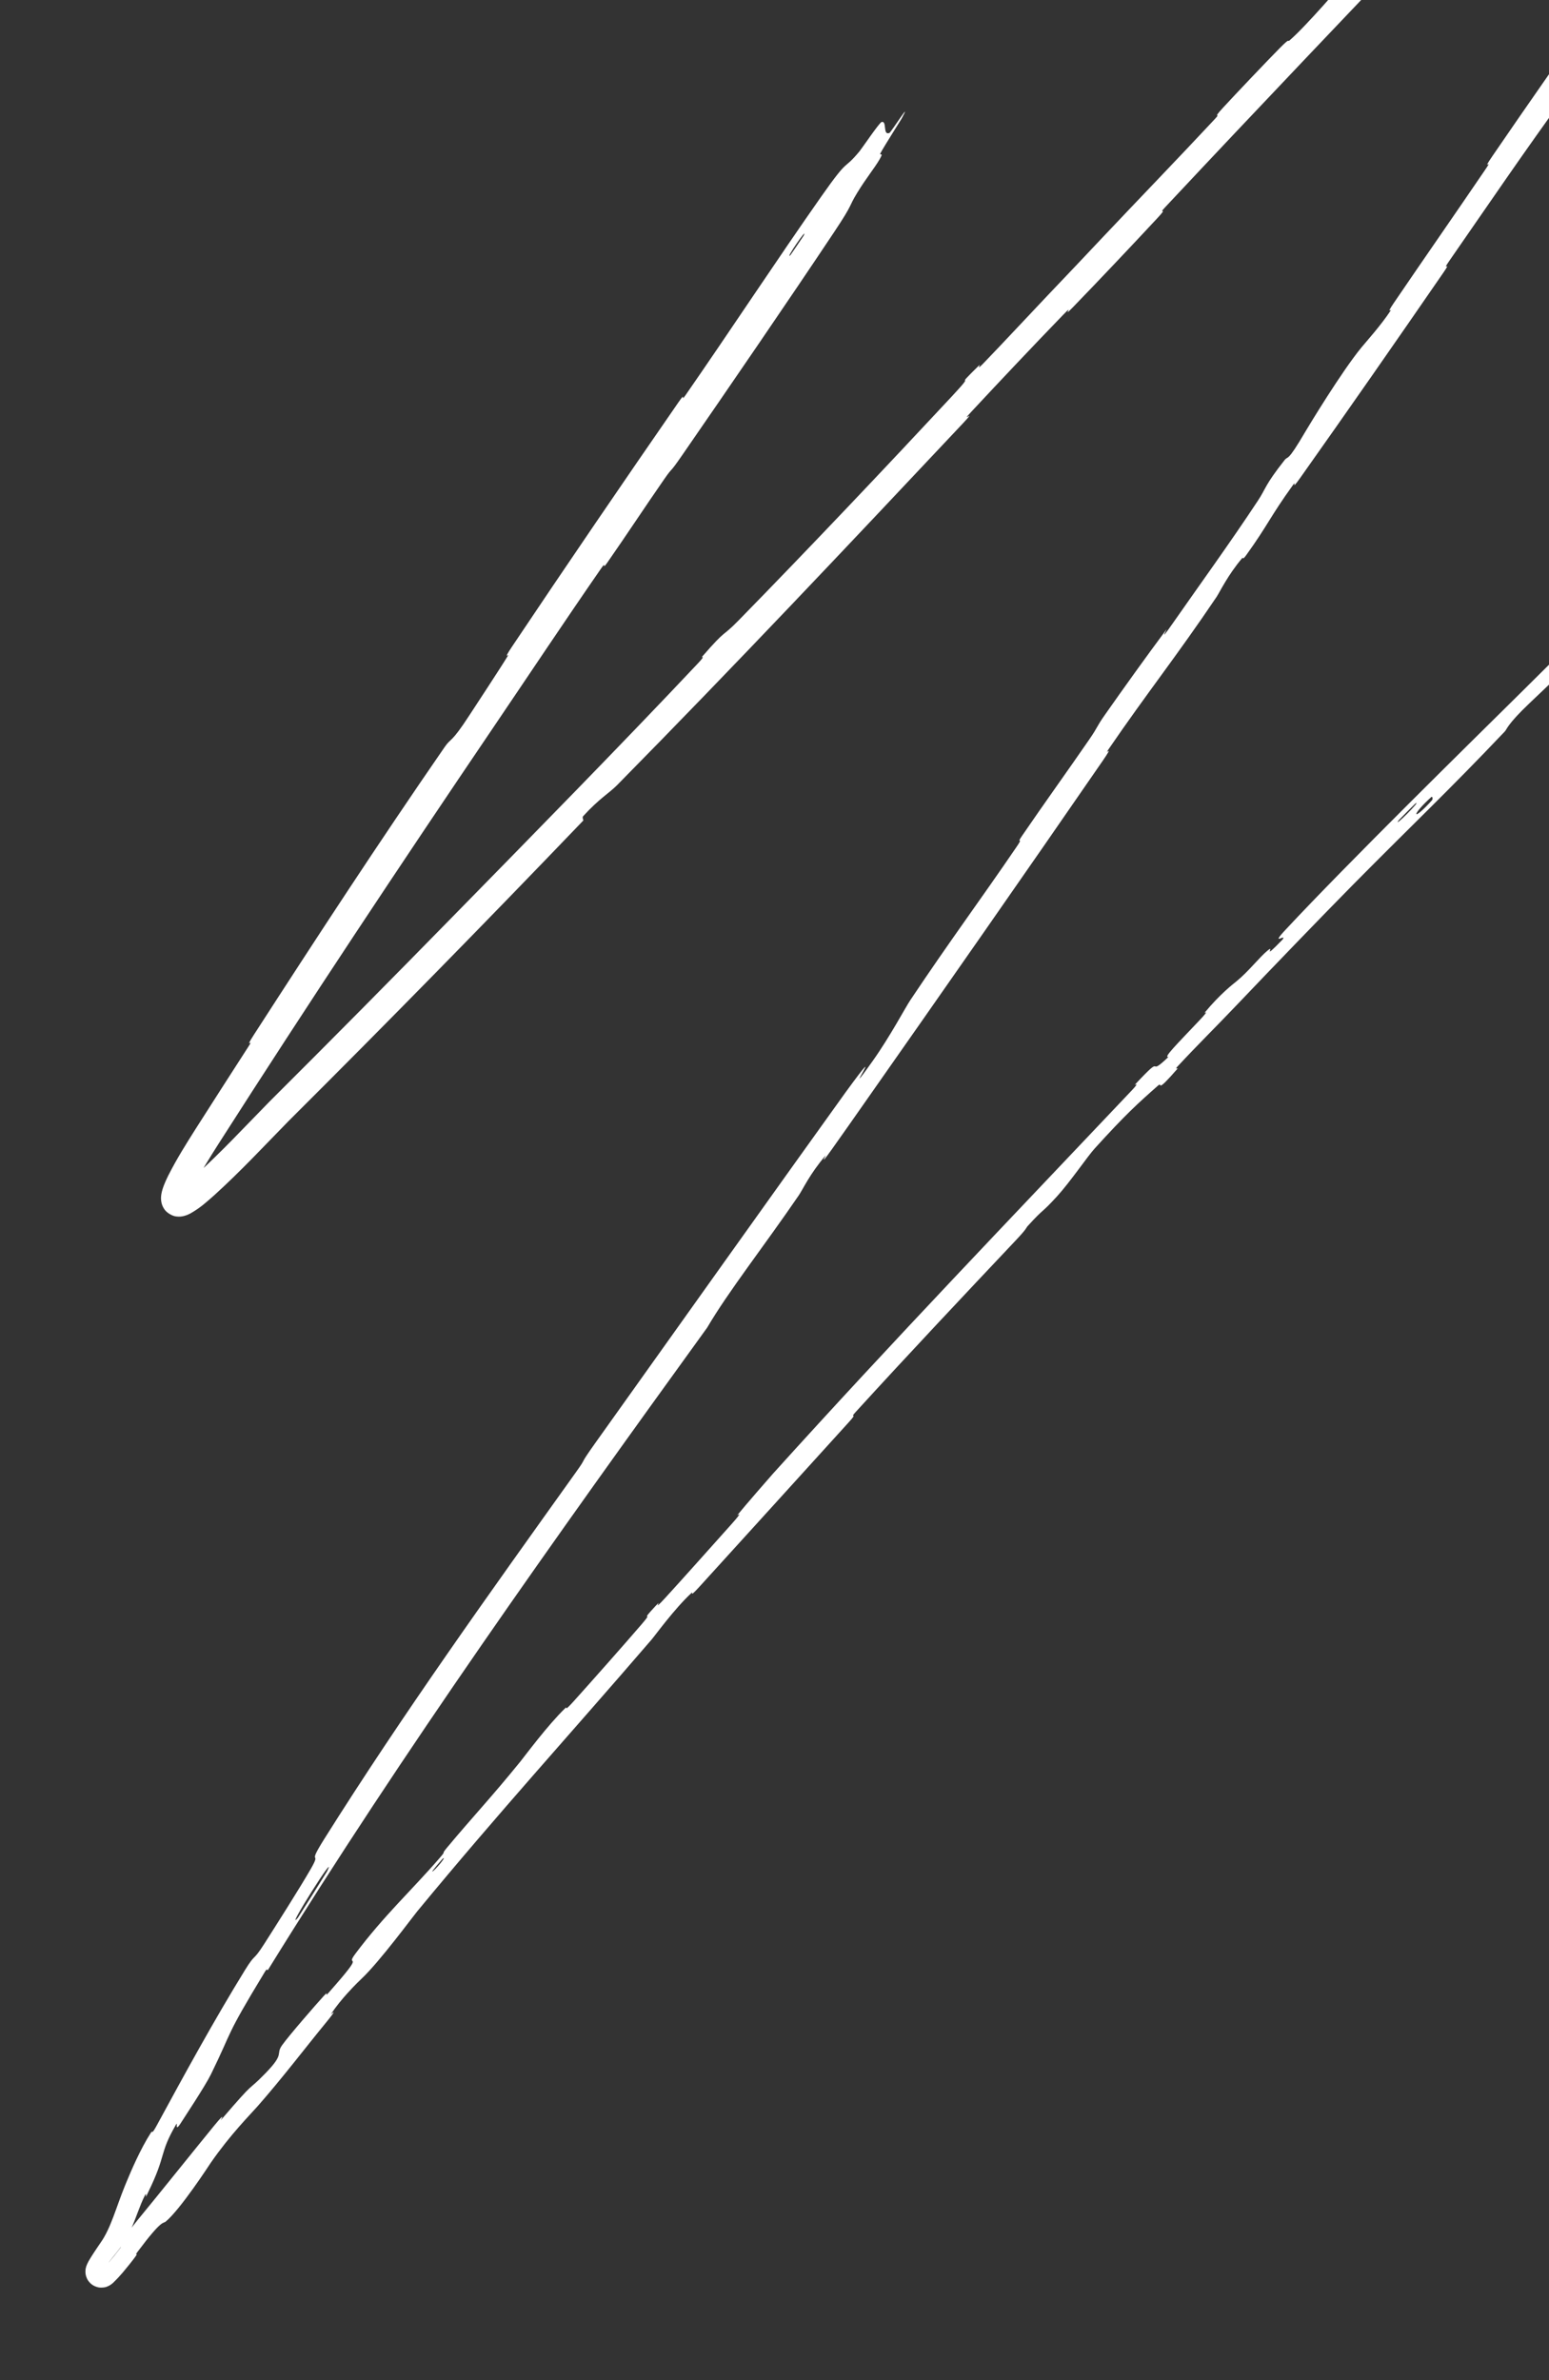 <?xml version="1.0" encoding="UTF-8"?> <svg xmlns="http://www.w3.org/2000/svg" width="658" height="1011" viewBox="0 0 658 1011" fill="none"><rect x="0" y="0" width="658" height="1011" fill="#333333" stroke="none"/><g clip-path="url(#clip0_3754_3186)"><path d="M354.433 98.434C335.177 127.342 309.443 164.89 289.786 193.35C283.626 202.27 286.354 197.488 282.087 203.635C273.742 215.659 266.272 227.064 258.01 238.933C255.271 242.866 258.055 237.548 255.195 241.68C239.531 264.328 225.116 286.025 209.476 309.116C169.754 367.773 130.911 426.261 92.983 485.62C89.017 491.866 85.237 497.879 82.009 504.188C81.27 505.662 80.538 507.232 80.134 508.496C80.089 508.637 80.055 508.758 80.03 508.854C80.004 508.95 79.977 509.08 79.975 509.1C79.97 509.127 79.98 509.086 79.978 508.945C79.97 508.734 79.963 508.22 79.576 507.447C79.296 506.665 77.751 505.388 76.763 505.291C75.947 505.134 75.582 505.236 75.375 505.27C75.06 505.351 75.24 505.323 75.468 505.198C77.497 504.114 80.597 501.479 83.153 499.201C93.789 489.588 103.767 478.861 114.197 468.209C140.444 442.057 166.624 415.594 192.868 388.779C224.947 356.025 264.013 316.257 296.483 281.769C300.273 277.744 297.573 279.724 298.263 278.929C309.1 266.465 306.18 271.259 313.717 263.559C343.626 232.992 376.31 198.449 404.371 168.338C416.307 155.527 403.415 167.502 415.984 155.12C416.855 154.259 414.265 157.922 417.606 154.473C425.183 146.649 439.266 131.53 445.089 125.42C456.313 113.646 458.154 111.682 468.71 100.488C483.145 85.189 500.535 67.201 515.932 50.7C519.218 47.177 514.37 51.371 519.569 45.713C524.77 40.048 538.794 25.31 543.623 20.438C548.452 15.563 546.809 18.03 547.728 17.228C555.306 10.649 570.535 -7.34 572.6 -9.554C591.401 -29.727 609.136 -48.21 626.676 -66.29C644.208 -84.363 661.208 -102.432 678.703 -121.545C705.242 -150.551 733.204 -181.992 758.813 -209.347C789.342 -241.919 815.976 -268.859 847.777 -298.456C851.141 -301.568 846.676 -298.481 850.796 -302.282C861.507 -312.136 872.403 -321.764 883.527 -331.106C888.034 -334.553 892.142 -335.929 896.672 -337.379C898.932 -338.036 901.216 -338.605 903.867 -338.826C905.246 -338.876 906.565 -339.097 908.91 -338.241C909.522 -337.984 910.247 -337.592 910.94 -336.873C911.666 -336.131 912.203 -335.044 912.351 -334.017C912.593 -332.003 912.051 -331 911.66 -330.096C895.812 -297.423 876.225 -266.982 855.899 -237.27C852.546 -232.376 856.264 -239.088 852.879 -234.225C843.486 -220.714 831.358 -203.839 820.274 -187.449C807.233 -168.265 794.62 -149.418 789.056 -138.512C774.913 -118.121 758.23 -94.138 745.16 -76.23C736.809 -64.795 744.121 -76.652 734.296 -61.886C732.151 -58.661 735.524 -62.43 732.293 -57.657C718.453 -37.218 702.761 -14.894 689.177 5.307C686.372 9.479 687.617 8.676 686.888 9.908C680.814 20.135 668.484 35.543 665.879 39.13C646.703 65.52 633.157 85.579 615.796 110.594C611.749 116.426 617.155 109.961 613.281 115.59C593.206 144.742 572.24 174.861 552.236 203.107C547.782 209.393 551.296 203.19 549.129 206.192C539.556 219.465 538.588 223.008 529.472 235.684C527.54 238.374 528.148 236.525 527.753 236.986C521.583 244.202 518.085 251.621 516.748 253.602C499.615 279.012 487.429 294.092 470.735 318.502C468.743 321.418 473.852 315.287 468.229 323.439C435.409 371.058 400.111 421.607 366.986 468.834C362.448 475.336 357.839 481.882 353.311 488.263C347.421 496.555 351.143 490.298 350.724 490.785C343.908 498.773 341.166 505.026 339.286 507.787C324.528 529.378 309.404 548.562 300.393 563.945C235.558 653.602 171.598 743.276 113.955 836.562C113.226 837.749 113.932 835.263 112.48 837.631C95.107 866.273 99.324 861.286 89.558 881.205C87.117 886.189 77.668 900.399 76.888 901.673C73.944 906.32 75.736 900.829 74.802 902.413C67.43 915.092 70.908 914.913 62.921 931.234C62.644 931.805 62.363 932.402 62.074 933.03C61.806 933.587 62.357 930.983 61.597 932.458C59.235 937.068 57.827 942.183 55.568 947.03C53.573 951.302 51.544 954.331 49.226 957.171C47.245 959.677 45.571 961.532 43.721 964.727C43.676 964.818 43.645 964.891 43.63 964.931C43.622 964.952 43.618 964.964 43.617 964.962C43.606 964.968 43.658 964.933 43.573 964.709C43.529 964.601 43.394 964.462 43.256 964.416C43.118 964.367 43.021 964.382 42.971 964.392C42.867 964.42 42.908 964.414 42.905 964.413C42.909 964.411 42.916 964.407 42.925 964.402C42.943 964.392 42.968 964.376 42.998 964.355C43.058 964.312 43.139 964.248 43.235 964.165C43.32 964.093 43.476 963.949 43.536 963.892C43.602 963.83 43.673 963.763 43.747 963.69C43.896 963.545 44.062 963.377 44.245 963.188C44.336 963.093 44.432 962.992 44.532 962.886C44.633 962.778 44.737 962.666 44.802 962.595C44.952 962.433 45.11 962.258 45.278 962.071C45.611 961.698 45.994 961.261 46.395 960.793C47.023 960.053 47.829 959.077 48.621 958.084C49.33 957.188 50.199 956.074 51.054 954.945C52.378 953.144 48.773 954.692 60.416 940.609C65.103 934.973 85.288 909.832 91.034 902.844C96.781 895.87 93.37 901.088 93.793 900.602C109.65 882.098 104.132 889.507 112.687 880.731C121.238 871.961 116.928 872.852 119.809 868.77C122.641 864.741 134.456 851.18 137.412 847.955C140.322 844.766 137.225 849.147 139.735 846.292C140.966 844.885 141.997 843.705 142.872 842.697C155.441 828.208 146.243 836.202 150.997 829.841C163.047 813.74 174.709 803.114 186.75 789.229C190.009 785.474 187.022 788.26 189.854 784.857C201.088 771.388 208.436 763.793 221.013 748.294C223.068 745.757 232.677 732.735 240.23 725.467C241.302 724.439 238.931 727.946 243.93 722.388C251.395 714.082 264.747 699.038 272.569 689.932C278.342 683.208 270.972 690.249 278.564 682.073C281.94 678.442 276.22 685.647 282.533 678.8C288.807 671.984 304.562 654.3 310.577 647.589C316.575 640.886 312.804 644.116 313.257 643.546C316.008 640.102 327.345 627.074 328.372 625.946C379.968 568.827 429.191 517.684 480.683 463.258C484.727 458.989 481.526 461.348 482.138 460.691C495.853 445.952 486.185 458.669 496.357 448.943C493.951 449.45 499.873 443.63 509.606 433.317C514.296 428.347 511.327 430.653 511.72 430.166C518.171 422.308 523.839 417.973 525.258 416.818C530.496 412.549 534.913 406.659 538.477 403.754C542.036 400.85 535.269 408.919 544.747 399.17C547.052 396.092 539.078 402.419 546.133 394.877C572.714 366.38 624.606 315.416 646.875 293.393C669.071 271.382 676.186 264.221 689.254 251.529C712.882 228.633 703.632 236.424 717.881 221.775C732.186 207.1 726.741 215.772 729.198 214.071C731.617 212.409 733.504 209.824 736.268 207.507C739.024 205.197 733.724 210.876 739.819 205.051C745.913 199.22 761.777 182.462 763.551 179.996C767.291 174.779 759.017 181.178 775.302 165.908C776.239 165.031 773.687 168.381 777.254 165C805.578 138.125 834.784 109.983 863.219 83.301C867.129 79.633 864.148 83.451 866.43 81.322C890.199 59.165 881.01 66.355 892.989 53.11C891.758 56.015 895.536 53.645 904.495 45.657C907.908 42.614 912.074 38.758 917.003 34.074C927.755 23.867 925.385 25.082 931.98 18.101C933.96 16.005 941.941 9.172 943.08 7.611C946.847 2.469 938.757 8.292 957.63 -8.759C958.459 -9.505 956.304 -6.609 959.141 -9.223C977.491 -26.1 978.828 -29.016 998.459 -47.483C1013.83 -61.95 1041.95 -86.873 1059.8 -102.983C1060.73 -101.212 1077.21 -116.839 1083.15 -124.012C1094.74 -134.45 1107.21 -145.801 1118.56 -155.731C1122.46 -159.148 1120.3 -156.454 1120.83 -156.845C1128.93 -162.836 1133.13 -168.323 1135.61 -170.604C1162.52 -195.273 1185.48 -214.2 1211.11 -237.814C1212.02 -238.651 1212.65 -240.988 1220.32 -246.353C1220.82 -246.696 1212.54 -238.691 1224.94 -249.397C1237.35 -260.107 1261.23 -279.721 1278.16 -294.942C1282.25 -298.628 1292.16 -308.483 1301.25 -315.044C1302.46 -315.917 1301.47 -314.57 1303.25 -315.793C1309 -319.752 1311.02 -323.239 1318.02 -327.608C1325.02 -331.977 1338.58 -342.231 1355.73 -357.492C1356.28 -357.977 1359.77 -362.276 1365.34 -366.86C1374.24 -374.179 1387.01 -384.388 1396.32 -392.002C1400.78 -395.648 1397.5 -393.835 1398.27 -394.477C1428.04 -419.242 1449.88 -436.069 1482.55 -461.626C1488.54 -466.313 1505.14 -480.557 1517.19 -489.044C1530.43 -498.352 1519.32 -485.591 1548.2 -508.951C1559.86 -518.346 1572.36 -533.241 1595.13 -547.784C1636.44 -579.745 1675.92 -607.576 1717.95 -638.828C1719.84 -640.233 1725.21 -645.534 1729.71 -648.746C1736.41 -653.513 1740.4 -655.691 1745.2 -659.069C1765.33 -673.21 1783.47 -686.547 1802.97 -700.022C1810.38 -705.137 1808.11 -702.881 1816.96 -708.968C1817.86 -709.581 1818.72 -710.18 1819.55 -710.769C1826.54 -715.719 1832.37 -720.443 1843.28 -727.62C1852.76 -733.867 1862.19 -738.567 1874.49 -746.906C1874.02 -748.402 1882.28 -754.105 1896.76 -764.673C1899.52 -766.685 1896.24 -765.038 1897.51 -765.999C1902.6 -769.874 1908.02 -773.123 1912.95 -776.918C1914.13 -777.834 1913.9 -778.294 1914.86 -779.069C1923.14 -785.761 1938.01 -794.752 1940.66 -796.365C1950.39 -802.243 1954.56 -805.977 1961.86 -810.724C1969.21 -815.513 1958.68 -807.675 1967.18 -813.414C1984.82 -825.323 2007.15 -841.132 2024.8 -853.573C2031.86 -858.561 2026.65 -855.711 2027.65 -856.438C2042.03 -866.812 2057.25 -876.737 2064.49 -883.564C2076.55 -887.858 2072.99 -890.018 2094.17 -904.355C2095.8 -905.459 2098.84 -905.599 2092.78 -900.941C2086.57 -896.18 2076.9 -889.895 2068.32 -883.313C2066.4 -881.829 2055.34 -872.051 2053.84 -870.872C2041.69 -861.346 2038.35 -862.026 2037.64 -861.691C2029.25 -857.55 2015.7 -845.926 2011.96 -843.15C1994.79 -830.397 1979.79 -820.288 1965.34 -809.696C1956 -802.846 1955.87 -800.773 1948.37 -795.588C1923.31 -778.26 1913.21 -773.981 1890.78 -755.959C1886.08 -752.177 1891.91 -754.063 1873.16 -742.724C1871.84 -741.911 1857.61 -733.58 1850.42 -727.611C1849.46 -726.818 1849.78 -726.412 1848.5 -725.465C1840.37 -719.488 1833.73 -715.383 1824.88 -709.024C1823.7 -708.18 1822.75 -707.497 1822.12 -707.042C1813.42 -700.8 1803.4 -693.571 1793.66 -686.951C1787.15 -682.532 1778.33 -677.513 1775.12 -675.536C1766.03 -669.968 1757.37 -662.464 1751.52 -659.312C1745.63 -656.131 1755.48 -664.699 1740.98 -655.014C1741.23 -653.545 1740.83 -651.559 1740.77 -649.856C1709.68 -627.69 1679.07 -605.922 1648.34 -583.034C1644.54 -580.195 1648.87 -582.511 1644.8 -579.452C1627.63 -566.538 1612.32 -555.688 1594.69 -542.06C1581.06 -531.513 1566.5 -519.413 1552.35 -508.249C1542.68 -502.746 1521.87 -485.929 1506.5 -474.025C1501.12 -469.858 1501.22 -470.461 1497.34 -467.571C1482.69 -456.646 1490.25 -460.878 1486.46 -457.606C1470.19 -443.544 1466.83 -444.817 1447.1 -428.91C1446.05 -428.071 1434.3 -416.506 1432.61 -415.004C1421.87 -405.461 1430.4 -413.956 1423.34 -408.398C1410.46 -398.24 1401.37 -391.344 1386.79 -378.763C1382.54 -375.093 1372.8 -365.75 1363.9 -359.408C1362.73 -358.574 1362.99 -359.497 1362.08 -358.785C1345.66 -345.858 1346.34 -344.184 1337.55 -336.093C1328.75 -328 1313.89 -317.031 1310.8 -314.867C1302.73 -309.206 1316.31 -320.004 1316.67 -320.409C1320.79 -325.213 1310.6 -316.424 1302.7 -309.852C1300.48 -310.17 1289.58 -300.797 1294.51 -303.029C1295.07 -303.29 1301.07 -308.578 1302.7 -309.852C1296.87 -302.774 1284.96 -292.407 1270.7 -282.233C1264.03 -277.466 1269.34 -283.141 1250.72 -266.739C1242.28 -259.286 1246.32 -261.255 1239.01 -254.524C1222.3 -239.149 1199.36 -220.573 1181.91 -204.973C1175.58 -199.313 1182.2 -204.309 1177.89 -200.424C1166.45 -190.112 1155.97 -181.448 1144.58 -170.98C1143.55 -170.031 1146.54 -171.817 1142.96 -168.61C1115.79 -144.276 1091.94 -123.322 1063.8 -97.656C1050.2 -85.263 1026.25 -62.724 1012.23 -49.809C987.91 -27.451 957.617 -0.347 937.282 19.232C924.02 31.997 927.411 29.701 922.001 35.456C918.183 39.525 913.006 44.443 907.841 49.164C898.899 57.337 889.99 64.91 888.221 66.389C888.135 66.459 899.482 55.402 893.136 60.997C889.095 63.883 888.348 66.264 888.221 66.389C886.385 67.922 863.431 89.7 858.987 94.151C856.572 96.567 858.382 95.694 857.115 96.945C826.984 126.661 796.624 156.237 765.698 185.99C765.149 186.509 765.475 185.214 764.189 186.439C746.19 203.569 735.427 215.319 721.177 230.047C706.929 244.779 695.266 256.079 685.806 263.766C674.933 274.751 658.844 290.025 649.593 298.821C640.341 307.617 640.049 309.843 639.275 310.655C615.161 336.062 600.362 349.894 574.817 375.727C562.666 388.004 538.89 412.672 526.004 426.224C515.815 436.929 509.408 443.12 500.123 453.083C498.867 454.43 500.592 453.507 500.22 453.929C490.224 465.397 494.211 459.103 491.849 461.185C483.289 468.74 478.055 473.463 464.976 487.886C461.957 491.212 454.51 502.169 448.988 508.205C441.804 516.051 444 512.605 436.503 520.845C435.862 521.55 436.339 521.727 431.62 526.725C409.718 549.929 385.859 575.248 363.51 599.743C360.457 603.088 364.927 599.308 360.526 604.15C339.874 626.871 317.311 651.835 297.161 673.943C292.2 679.383 294.878 675.588 293.699 676.678C286.471 683.383 278.277 694.715 276.779 696.455C241.06 737.967 212.722 768.877 177.194 811.932C175.256 814.273 161.355 833.13 153.731 840.355C153.431 840.641 150.786 843.122 147.615 846.63C145.386 849.085 142.73 852.298 140.57 855.538C140.232 856.043 144.834 851.43 137.686 860.113C130.607 868.72 119.577 883.158 109.361 894.74C106.111 898.425 97.901 906.626 89.541 918.668C89.043 919.408 76.637 938.519 70.352 943.697C69.288 944.564 68.898 942.483 58.444 956.498C56.371 959.238 60.626 954.764 55.081 961.717C53.03 964.181 51.581 966.251 47.934 969.774C47.742 969.939 47.535 970.111 47.252 970.316C47.109 970.419 46.947 970.53 46.742 970.657C46.627 970.727 46.564 970.766 46.358 970.877C45.745 971.133 45.017 971.776 42.533 971.693C41.321 971.628 39.501 971.002 38.268 969.725C37.015 968.467 36.551 967.035 36.39 966.107C36.106 964.254 36.495 963.365 36.442 963.438C36.511 963.113 36.583 962.869 36.65 962.659C36.786 962.244 36.908 961.96 37.023 961.701C37.581 960.529 37.673 960.441 37.965 959.923C38.096 959.698 38.236 959.464 38.387 959.218C38.462 959.095 38.54 958.969 38.62 958.839C38.704 958.705 38.736 958.653 38.795 958.558C39.014 958.21 39.251 957.837 39.51 957.437C39.769 957.037 40.049 956.609 40.351 956.152C40.58 955.806 40.808 955.464 41.055 955.095C41.547 954.36 42.091 953.558 42.69 952.682C47.066 946.534 49.224 937.944 53.005 928.6C53.185 928.164 53.446 927.51 53.8 926.678C55.566 922.427 59.566 912.949 64.121 905.869C64.961 904.562 64.09 907.426 66.577 902.837C78.418 881.029 90.875 858.229 104.078 836.805C108.755 829.236 107.194 833.607 112.198 825.782C117.195 817.954 127.22 802.193 132.073 793.764C136.915 785.342 129.993 793.518 137.718 781.181C171.411 727.601 207.957 676.721 244.593 625.44C250.033 617.835 245.105 623.851 253.1 612.625C282.585 571.268 333.368 499.89 359.01 464.244C359.156 464.043 359.3 463.844 359.442 463.649C378.878 437.03 355.374 472.232 370.662 450.739C377.986 440.455 384.663 427.861 386.621 424.943C403.671 399.398 416.37 382.409 431.895 359.629C435.137 354.873 431.349 359.133 434.13 355.066C443.474 341.392 453.787 327.064 462.651 314.192C466.707 308.3 465.525 309.088 469.363 303.628C478.149 291.124 486.521 279.444 495.46 267.419C496.289 266.303 491.483 274.369 498.099 264.876C508.936 249.324 522.556 230.54 534.375 212.626C537.894 207.291 537.098 206.343 545.603 195.529C547.386 193.26 546.456 197.118 554.568 183.249C555.949 180.896 569.901 157.847 578.325 147.589C580.55 144.877 586.578 138.243 590.812 131.813C591.382 130.938 588.473 134.008 592.054 128.733C604.687 110.145 618.134 90.865 631.158 71.715C634.617 66.628 628.856 73.777 634.023 66.213C648.311 45.297 666.387 19.493 680.631 -0.723C685.903 -8.204 682.755 -2.69 683.184 -3.204C690.081 -11.46 692.447 -17.189 694.449 -20.217C706.698 -38.729 716.759 -52.196 728.023 -68.789C731.239 -73.522 728.418 -70.54 729.019 -71.509C735.217 -81.443 731.207 -73.656 735.471 -79.614C747.249 -96.053 760.453 -115.286 771.98 -132.181C776.362 -138.606 770.837 -131.854 774.732 -137.551C787.095 -155.671 800.35 -174.933 812.388 -192.723C822.76 -208.123 833.276 -223.177 843.378 -237.815C847.583 -243.912 845.441 -239.737 846.41 -240.945C853.115 -249.266 860.632 -262.954 862.451 -266.027C870.775 -279.991 874.504 -285.084 881.687 -297.454C888.5 -309.291 895.277 -321.839 901.581 -334.967C901.554 -334.776 901.08 -334.406 901.278 -332.334C901.407 -331.292 902.007 -330 902.776 -329.2C903.508 -328.416 904.176 -328.082 904.573 -327.908C905.362 -327.595 905.432 -327.675 905.372 -327.662C905.296 -327.666 905.05 -327.667 904.753 -327.643C903.51 -327.55 901.659 -327.145 899.926 -326.625C896.534 -325.64 892.296 -323.757 890.767 -322.487C850.201 -288.422 810.871 -249.018 779.237 -215.763C725.352 -158.999 684.092 -111.863 633.819 -59.426C628.49 -53.879 623.092 -48.242 617.605 -42.493C613.974 -38.69 618.178 -42.005 615.056 -38.72C574.72 3.683 534.905 45.342 494.816 88.166C491.526 91.68 496.799 87.115 491.535 92.771C480.742 104.374 466.948 118.962 455.798 130.473C450.361 136.089 457.108 128.042 451.643 133.703C438.918 146.884 425.419 161.146 412.595 174.92C407.139 180.782 415.951 172.483 408.817 180.064C360.233 231.713 312.468 282.419 262.148 333.485C258.698 336.985 254.656 339.079 247.612 346.801C247.359 347.65 247.733 347.951 247.808 348.5C206.354 391.737 164.657 434.266 122.384 476.389C112.341 486.637 102.181 497.586 90.966 507.746C88.007 510.303 85.485 512.803 80.898 515.428C80.168 515.799 79.428 516.177 78.141 516.516C77.327 516.714 76.323 516.892 74.962 516.724C73.441 516.658 70.61 515.188 69.586 513.289C68.672 511.805 68.465 510.453 68.407 509.425C68.401 509.296 68.397 509.162 68.396 509.048C68.396 508.97 68.396 508.893 68.397 508.817C68.4 508.666 68.405 508.519 68.414 508.377C68.431 508.091 68.459 507.821 68.494 507.561C68.563 507.05 68.67 506.537 68.774 506.118C68.853 505.798 68.942 505.484 69.038 505.17C69.217 504.576 69.496 503.809 69.673 503.36C69.86 502.88 70.065 502.387 70.29 501.875C70.793 500.736 71.133 500.036 71.604 499.089C75.293 491.868 79.104 485.859 83.187 479.398C90.659 467.678 98.175 455.963 105.732 444.248C108.101 440.578 103.358 446.503 107.942 439.396C134.49 398.271 160.477 358.477 188.91 317.286C191.732 313.199 191.448 316.074 199.415 303.8C200.816 301.633 212.941 283.233 215.877 278.342C216.271 277.675 213.498 280.655 217.446 274.753C240.397 240.461 264.772 204.753 288.198 170.887C291.98 165.422 288.571 171.661 291.269 167.772C310.407 140.182 330.463 109.663 348.906 83.415C361.251 65.843 357.781 73.09 365.111 64.269C366.148 63.022 373.584 51.999 374.525 51.802C376.913 51.279 374.86 57.659 377.829 56.469C378.465 56.223 388.039 41.195 382.944 50.477C382.587 51.124 375.646 62.023 374.135 64.839C373.082 66.8 375.876 63.869 373.588 67.776C371.3 71.683 368.053 75.484 364.141 81.882C360.234 88.279 362.721 85.986 354.433 98.434ZM608.03 338.531C599.251 346.47 599.727 349.392 608.31 339.906C608.724 339.445 608.481 338.12 608.03 338.531ZM1678.24 -607.409C1665.16 -599.128 1657.58 -591.582 1666.84 -597.399C1676.09 -603.205 1682.23 -609.93 1678.24 -607.409ZM1808.19 -701.088C1792.89 -691.462 1792.5 -687.054 1807.98 -698.658C1808.88 -699.332 1809.08 -701.65 1808.19 -701.088ZM335.796 108.325C335.914 108.207 341.291 100.305 341.393 100.098C343.613 95.455 332.861 111.257 335.796 108.325ZM1938.23 -792.537C1933.31 -789.653 1920.35 -779.958 1926.45 -783.516C1931.25 -786.312 1944.36 -796.122 1938.23 -792.537ZM187.961 789.606C187.813 789.724 183.358 794.932 183.601 794.958C184.396 795.021 190.424 787.629 187.961 789.606ZM2158.29 -949.985C2126.27 -925.797 2104.78 -913.979 2140.2 -939.578C2146.58 -944.239 2126.96 -928.653 2135.21 -934.449C2149.88 -944.977 2160.18 -953.877 2173.04 -964.901C2177.01 -967.685 2159.83 -950.804 2158.23 -949.939C2158.25 -949.955 2158.27 -949.97 2158.29 -949.985ZM601.199 341.346C601.01 341.491 594.319 348.217 594.183 348.402C591.112 352.589 604.589 339.039 601.199 341.346ZM126.579 814.55C126.895 814.113 138.605 795.503 138.963 794.873C144.006 784.471 120.278 822.137 126.579 814.55ZM1060.11 -103.2C1067.24 -110.742 1076.35 -119.15 1083.11 -123.981C1075.45 -117.109 1067.78 -110.137 1060.11 -103.2Z" fill="white"></path></g><defs><clipPath id="clip0_3754_3186"><rect width="658" height="1011" fill="white"></rect></clipPath></defs></svg> 